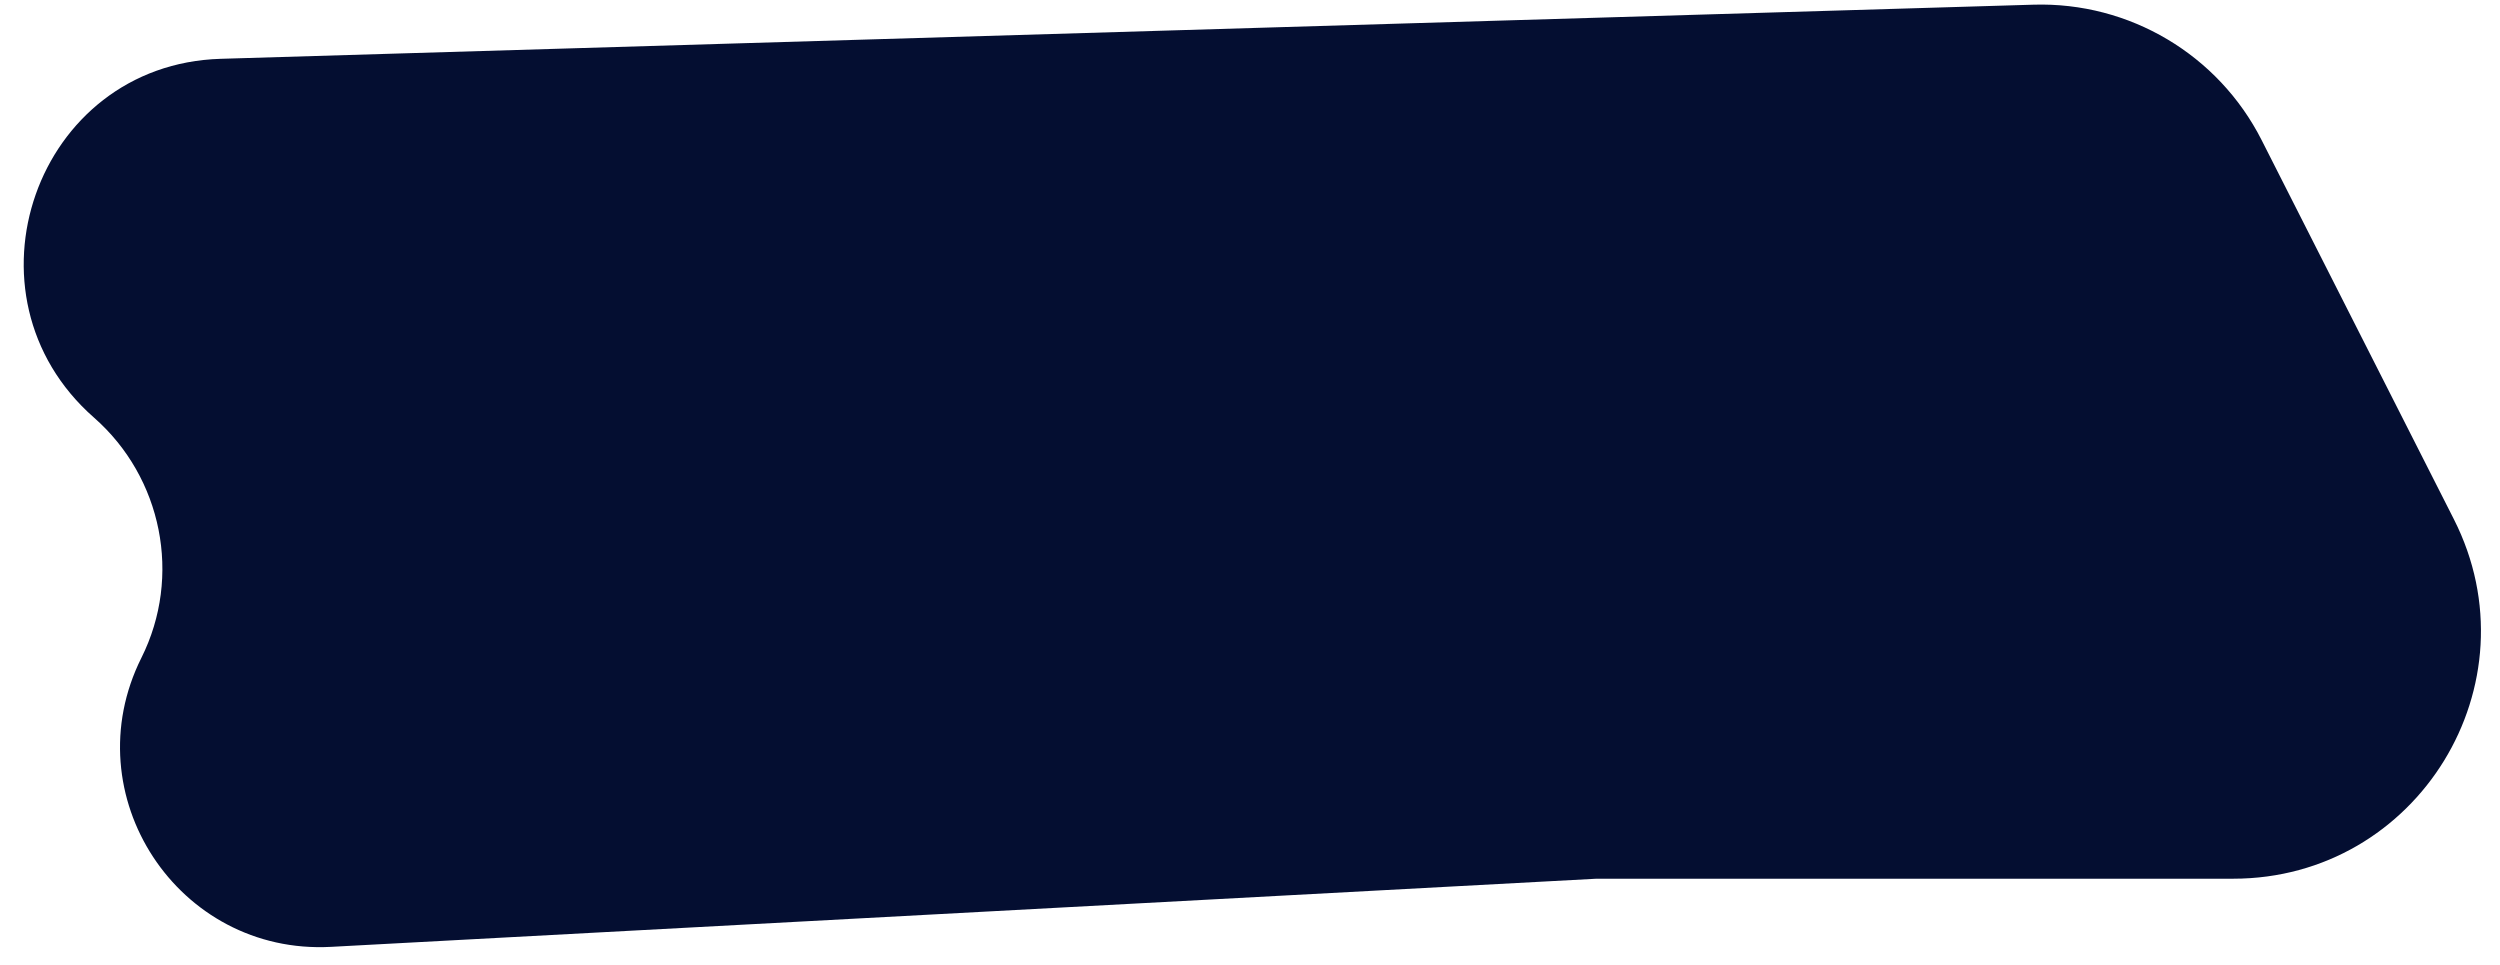<?xml version="1.0" encoding="utf-8"?>
<svg xmlns="http://www.w3.org/2000/svg" fill="none" height="100%" overflow="visible" preserveAspectRatio="none" style="display: block;" viewBox="0 0 101 39" width="100%">
<path d="M82.154 0.189L8.916 2.376C1.437 2.599 -1.826 11.933 3.796 16.87C6.555 19.292 7.355 23.289 5.714 26.573C2.942 32.116 7.186 38.586 13.374 38.253L64.5 35.5H90.218C97.676 35.5 102.509 27.63 99.137 20.978L91.371 5.663C89.619 2.206 86.027 0.074 82.154 0.189Z" fill="#040E31" id="Vector 7"/>
</svg>